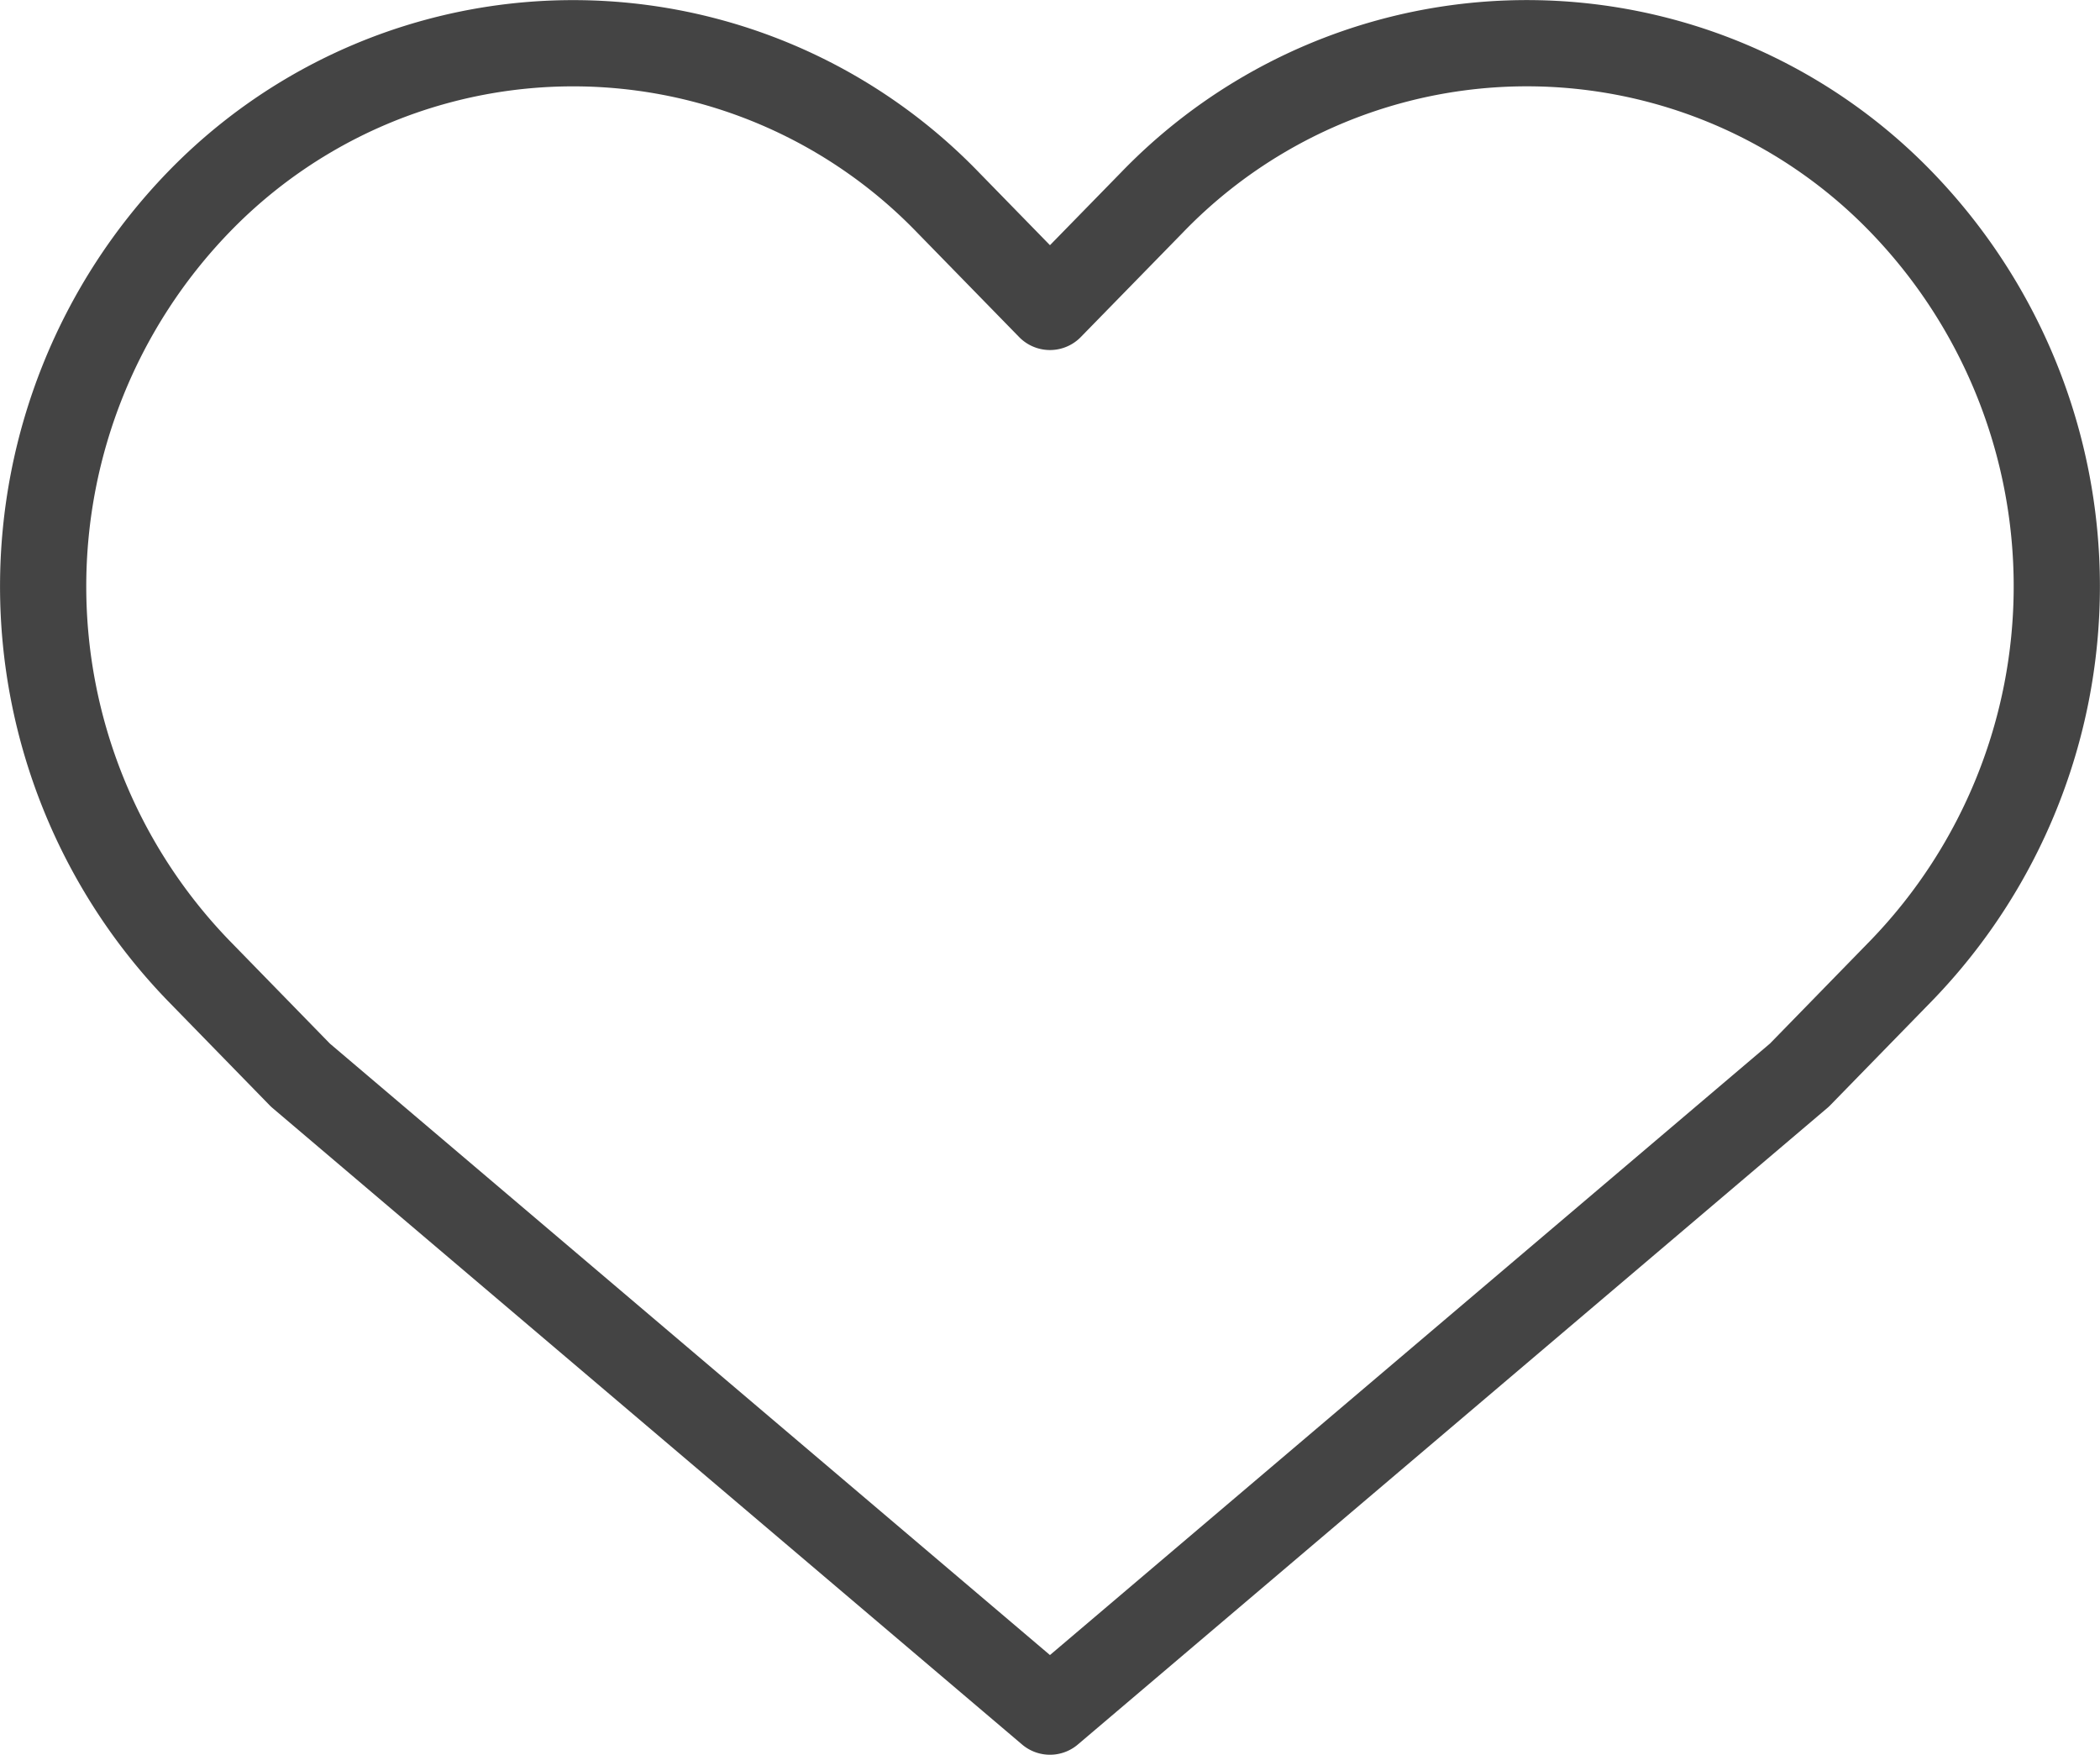 <svg xmlns="http://www.w3.org/2000/svg" width="24.355" height="20.348" viewBox="0 0 24.355 20.348">
  <g id="Favorites" transform="translate(-143.5 -39.5)">
    <g id="Icon_feather-heart" data-name="Icon feather-heart" transform="translate(144 40)">
      <path id="Icon_feather-heart-2" data-name="Icon feather-heart" d="M23.877,6.343a6.041,6.041,0,0,0-8.692,0L14,7.556,12.816,6.343a6.042,6.042,0,0,0-8.692,0,6.409,6.409,0,0,0,0,8.908l1.184,1.214L14,23.845l8.692-7.381,1.184-1.214a6.408,6.408,0,0,0,0-8.908Z" transform="translate(-2.323 -4.497)" fill="none" stroke="#444" stroke-linecap="round" stroke-linejoin="round" stroke-width="1"/>
    </g>
  </g>
</svg>
